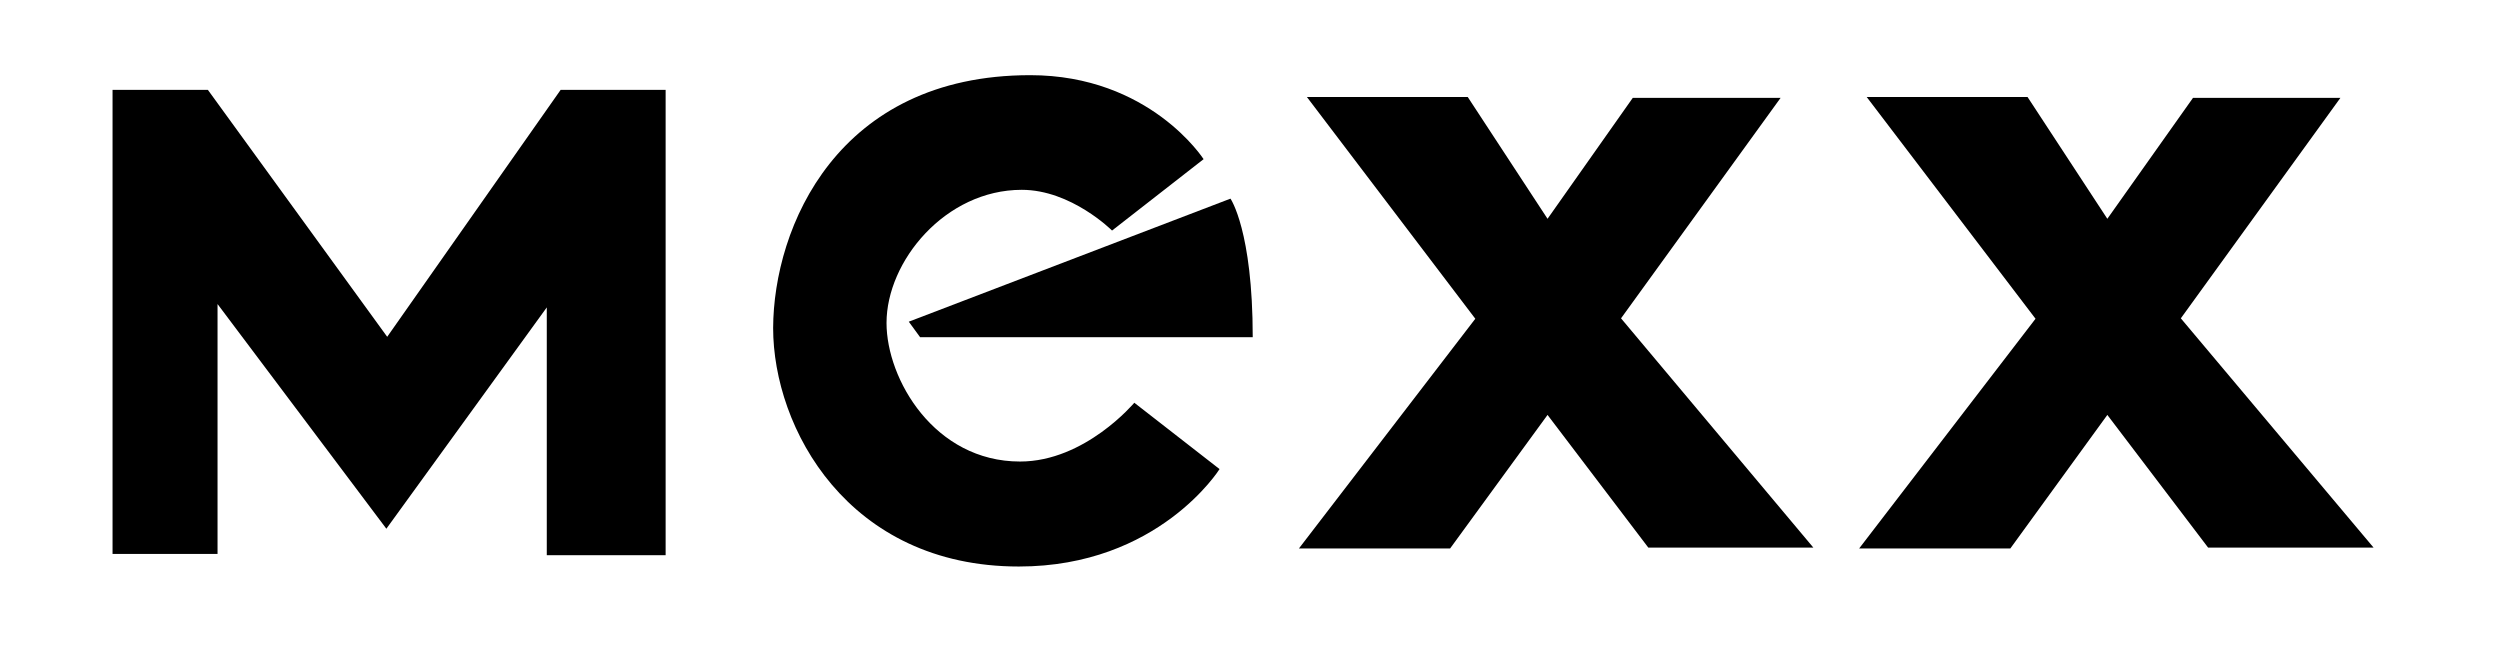 <?xml version="1.0" encoding="utf-8"?>
<!-- Generator: $$$/GeneralStr/196=Adobe Illustrator 27.6.0, SVG Export Plug-In . SVG Version: 6.00 Build 0)  -->
<svg version="1.1" id="Ebene_2" xmlns="http://www.w3.org/2000/svg" xmlns:xlink="http://www.w3.org/1999/xlink" x="0px" y="0px"
	 viewBox="0 0 595.3 157.1" style="enable-background:new 0 0 595.3 157.1;" xml:space="preserve">
<polygon points="51.8,72.4 51.8,131.9 26.8,131.9 26.8,21.4 49.5,21.4 92.2,80.2 133.5,21.4 158.5,21.4 158.5,132.2 130.2,132.2 
	130.2,73.2 92,125.9 "/>
<path d="M245.3,17.9c28.5,0,41.3,20,41.3,20l-21.8,17c0,0-9.7-9.7-21.5-9.7c-18.2,0-32.2,17-32.2,31.7c0,13.4,11.4,33,31.8,33
	c15.5,0,27.2-14,27.2-14l20.3,15.8c0,0-14.5,23.2-47.8,23.2c-40.7,0-58.5-33-58.5-56.8C184.2,54.1,199.4,17.9,245.3,17.9z"/>
<path d="M298.3,80.3c-3.5,0-79.2,0-79.2,0l-2.7-3.7L293,47.3C293,47.3,298.3,54.9,298.3,80.3z"/>
<polygon points="311.2,23.1 349.5,23.1 368.5,52.1 388.8,23.3 424,23.3 386,75.8 431.8,130.4 392.5,130.4 368.5,98.8 345.3,130.6 
	309.3,130.6 351.3,75.9 "/>
<polygon points="444.5,23.1 482.8,23.1 501.8,52.1 522.2,23.3 557.3,23.3 519.3,75.8 565.2,130.4 525.8,130.4 501.8,98.8 
	478.7,130.6 442.7,130.6 484.7,75.9 "/>
</svg>
